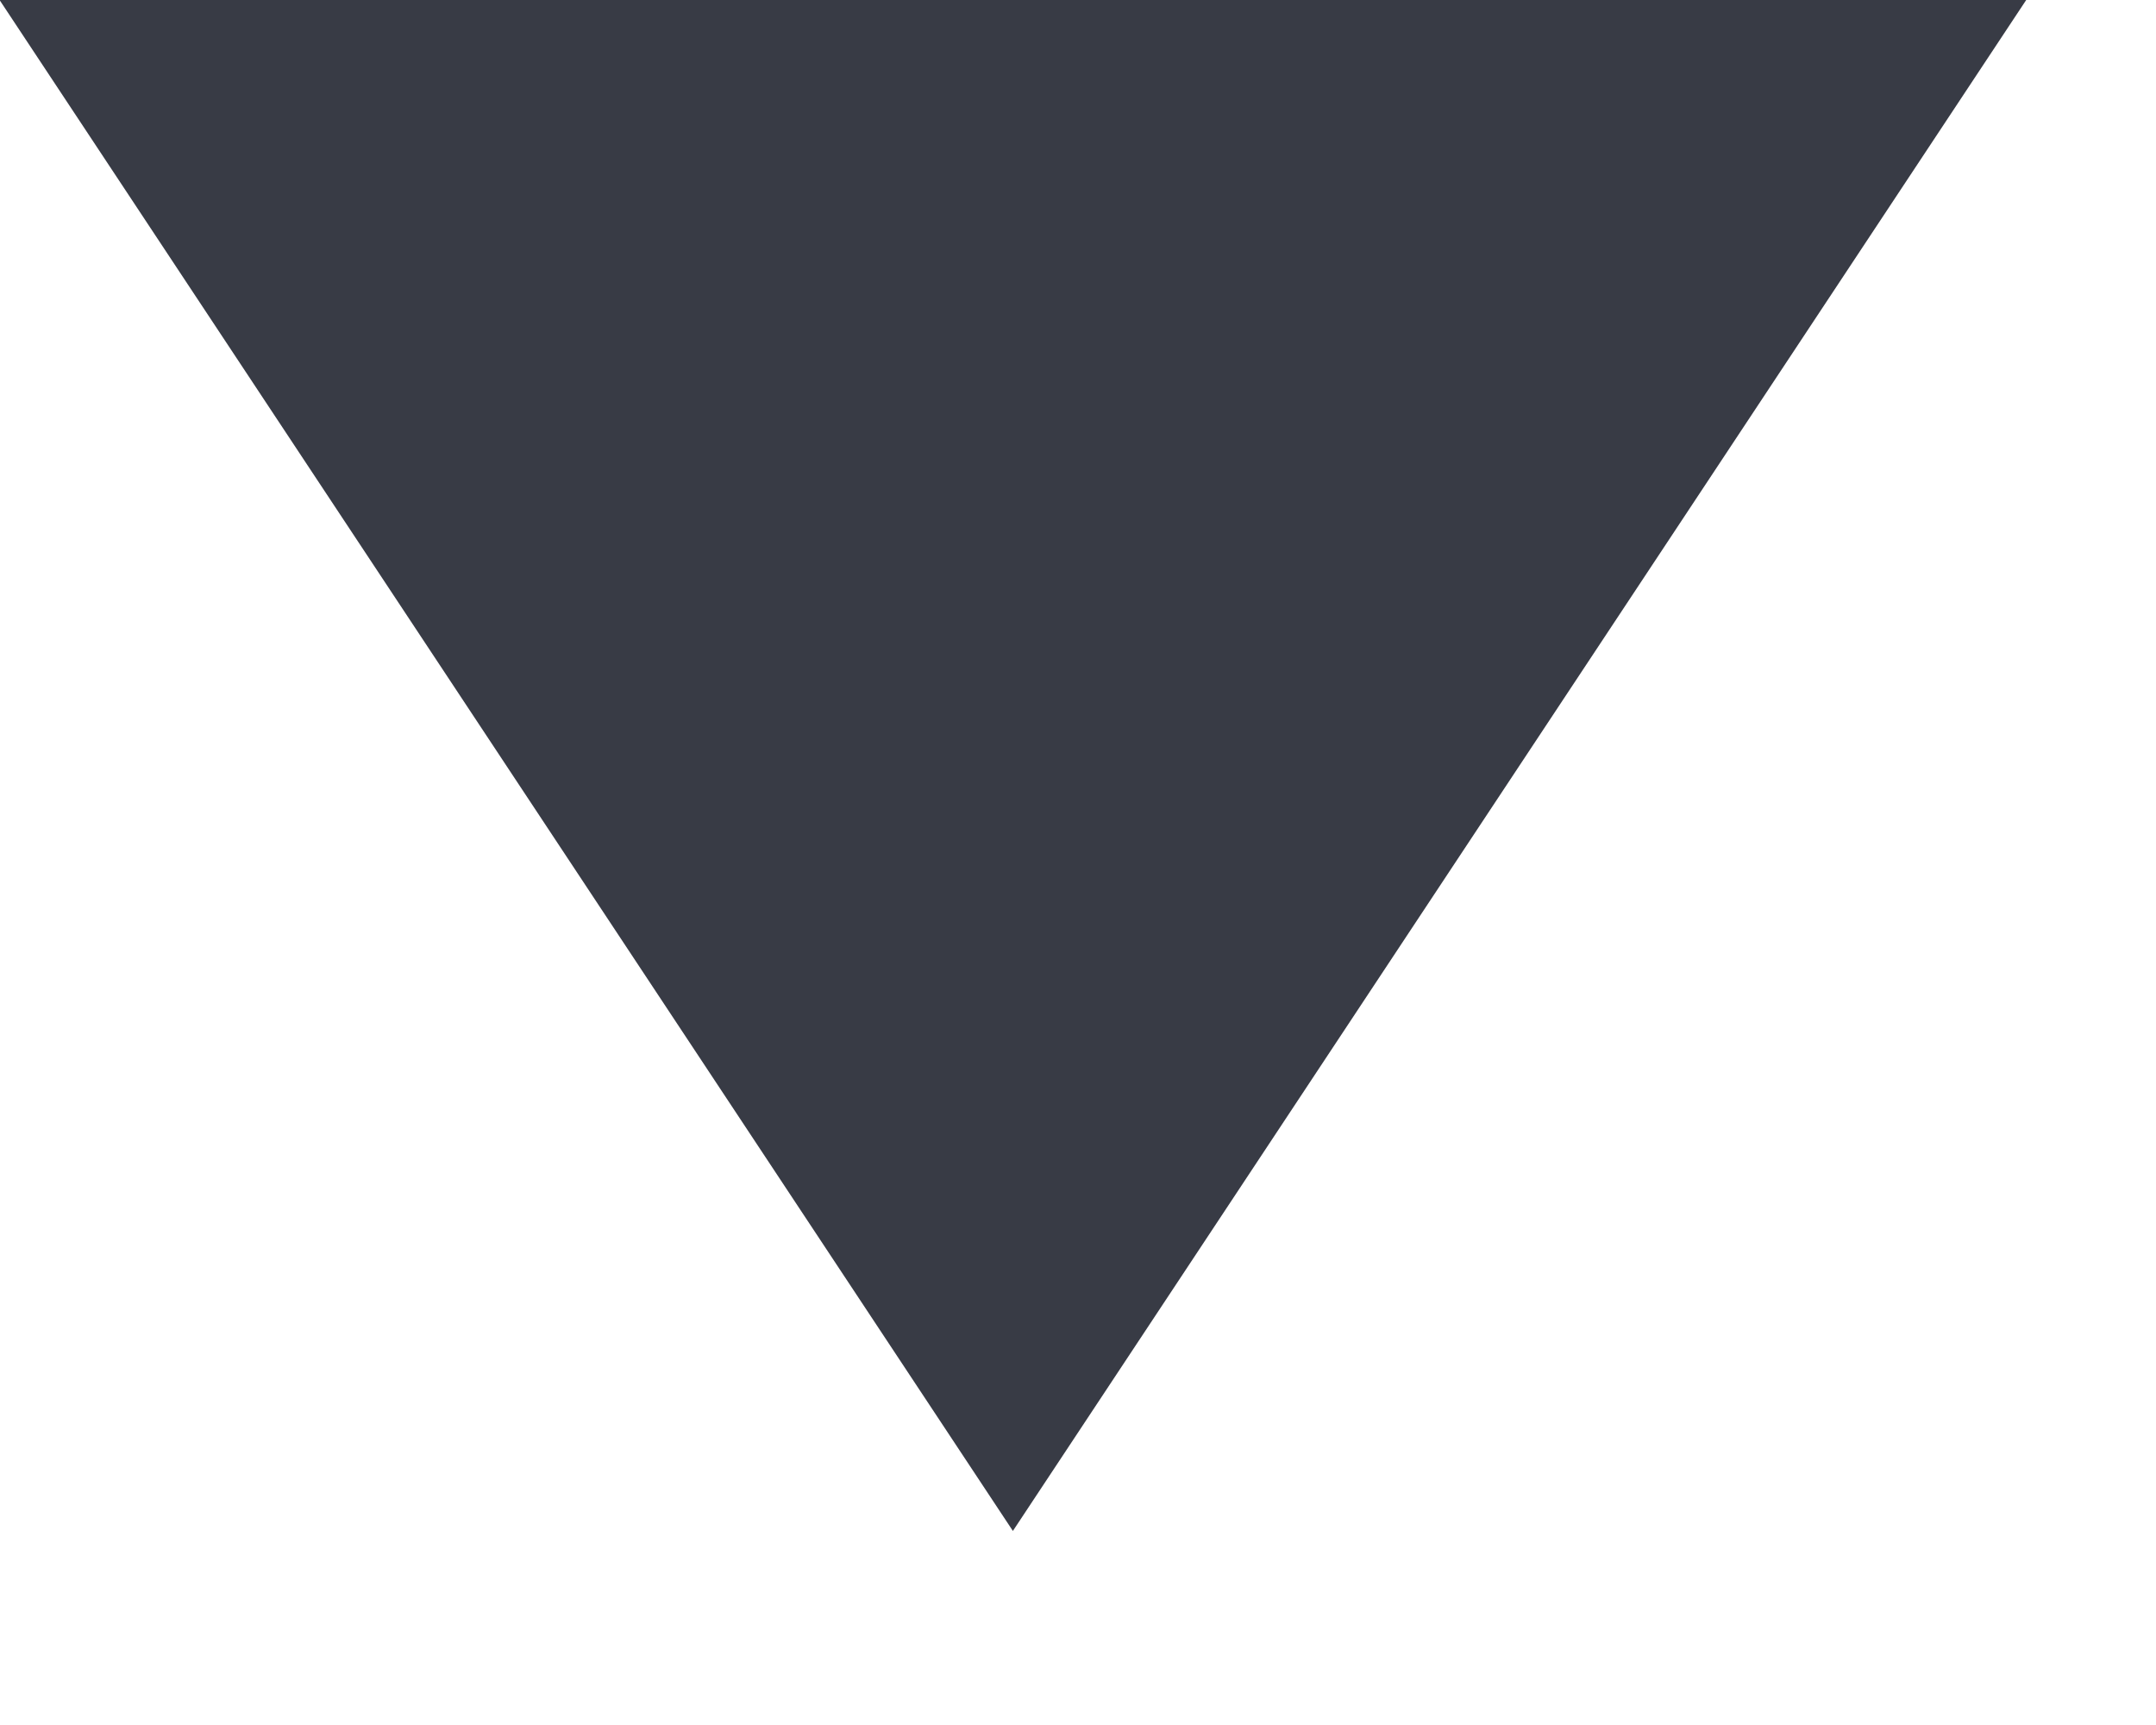 <svg width="10" height="8" viewBox="0 0 10 8" fill="none" xmlns="http://www.w3.org/2000/svg">
<path d="M3.698 -2.49155e-07L-0.002 -4.10887e-07L4.698 7.1L9.398 0L5.698 -1.61732e-07L3.698 -2.49155e-07Z" fill="#383B45"/>
</svg>
